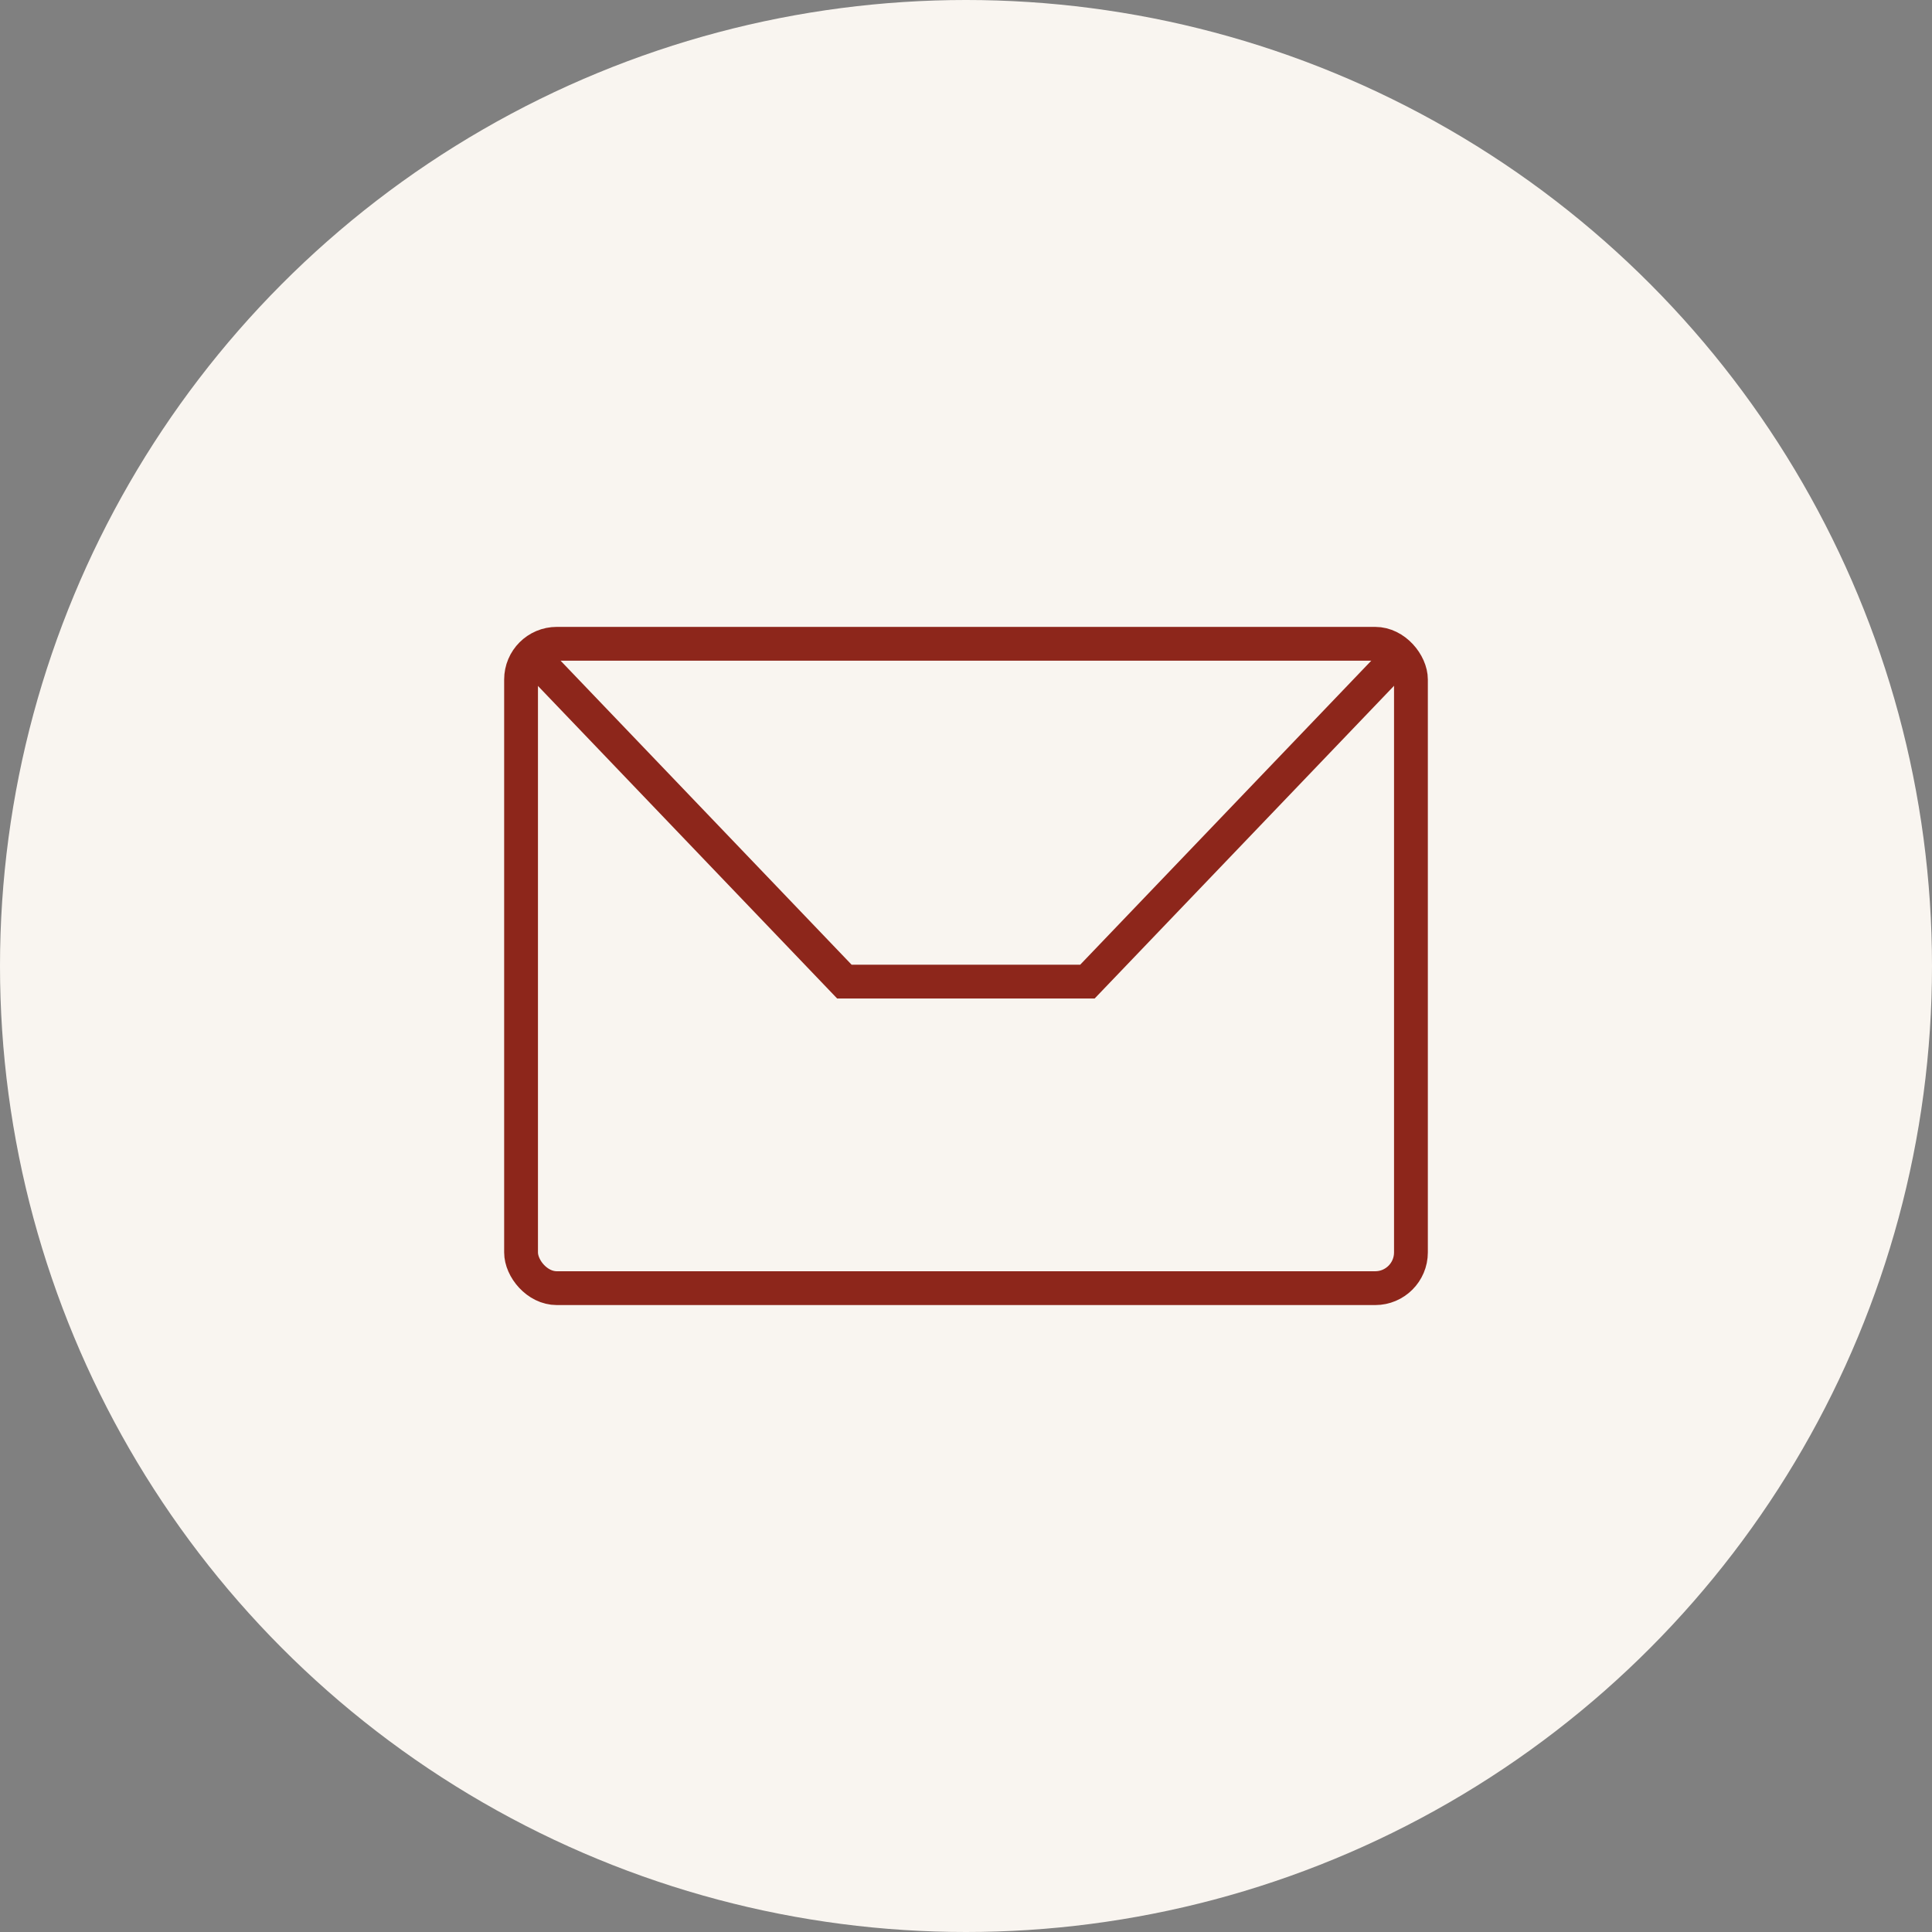 <?xml version="1.0" encoding="UTF-8"?>
<svg id="Layer_1" data-name="Layer 1" xmlns="http://www.w3.org/2000/svg" width="40" height="40" viewBox="0 0 40 40">
  <rect x="0" y="0" width="40" height="40" fill="#808080" stroke="none"/>
  <defs>
    <style>
      .cls-1 {
        fill: #f9f5f0;
      }

      .cls-2 {
        fill: none;
        stroke: #8d261b;
        stroke-linecap: round;
        stroke-miterlimit: 10;
        stroke-width: .7px;
      }
    </style>
  </defs>
  <circle class="cls-1" cx="20" cy="20" r="20"/>
  <g>
    <rect class="cls-2" x="10.788" y="13.329" width="18.424" height="13.341" rx=".74" ry=".74"/>
    <polyline class="cls-2" points="11.297 13.862 17.482 20.323 22.514 20.323 28.703 13.859"/>
  </g>
</svg>
